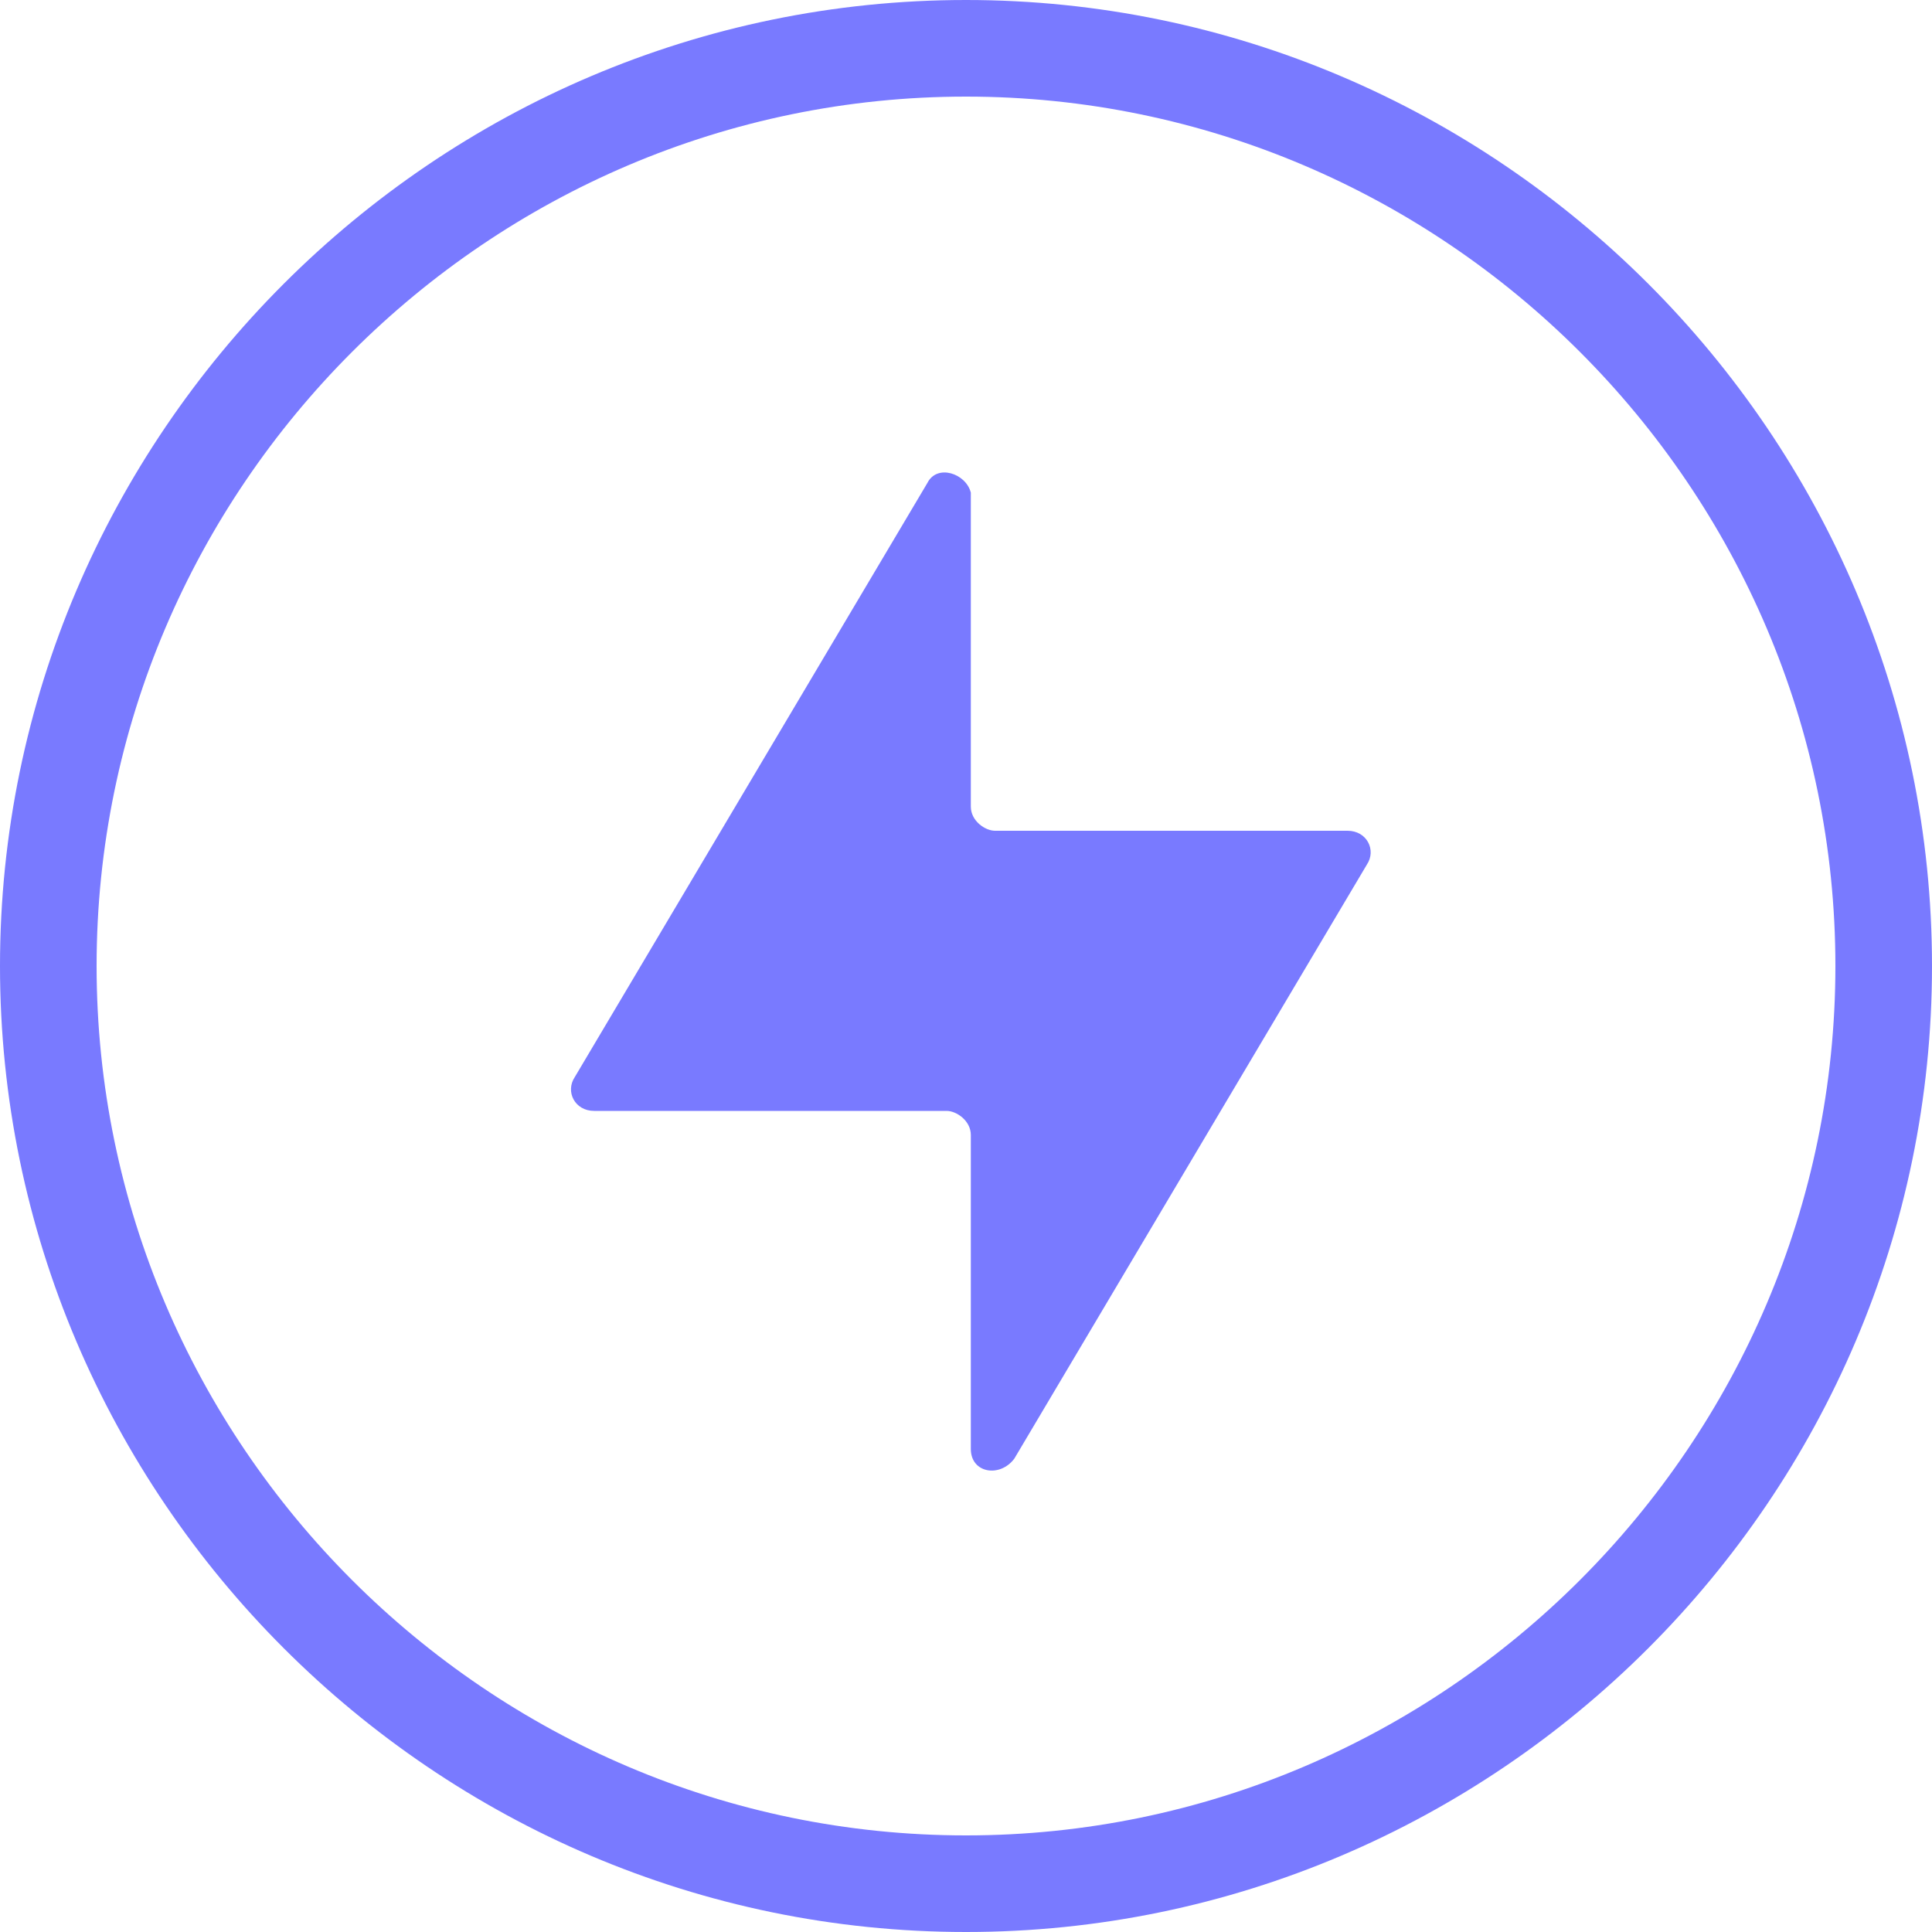 <?xml version="1.0" encoding="utf-8"?>
<!-- Generator: Adobe Illustrator 24.1.3, SVG Export Plug-In . SVG Version: 6.00 Build 0)  -->
<svg version="1.1" id="Layer_1" xmlns="http://www.w3.org/2000/svg" xmlns:xlink="http://www.w3.org/1999/xlink" x="0px" y="0px"
	 viewBox="0 0 40 40" style="enable-background:new 0 0 40 40;" xml:space="preserve">
<style type="text/css">
	.st0{fill:#797AFF;}
</style>
<g>
	<path class="st0" d="M20,40C9,40,0,31,0,20S9,0,20,0c11,0,20,9,20,20S31,40,20,40z M20,2C10.1,2,2,10.1,2,20s8.1,18,18,18
		c9.9,0,18-8.1,18-18S29.9,2,20,2z"/>
</g>
<g>
	<path class="st0" d="M19.2,10l-7.3,12.3c-0.2,0.3,0,0.7,0.4,0.7h7.3c0.2,0,0.5,0.2,0.5,0.5v6.5c0,0.5,0.6,0.6,0.9,0.2l7.3-12.3
		c0.2-0.3,0-0.7-0.4-0.7h-7.3c-0.2,0-0.5-0.2-0.5-0.5v-6.5C20,9.8,19.4,9.6,19.2,10z"/>
</g>
</svg>
